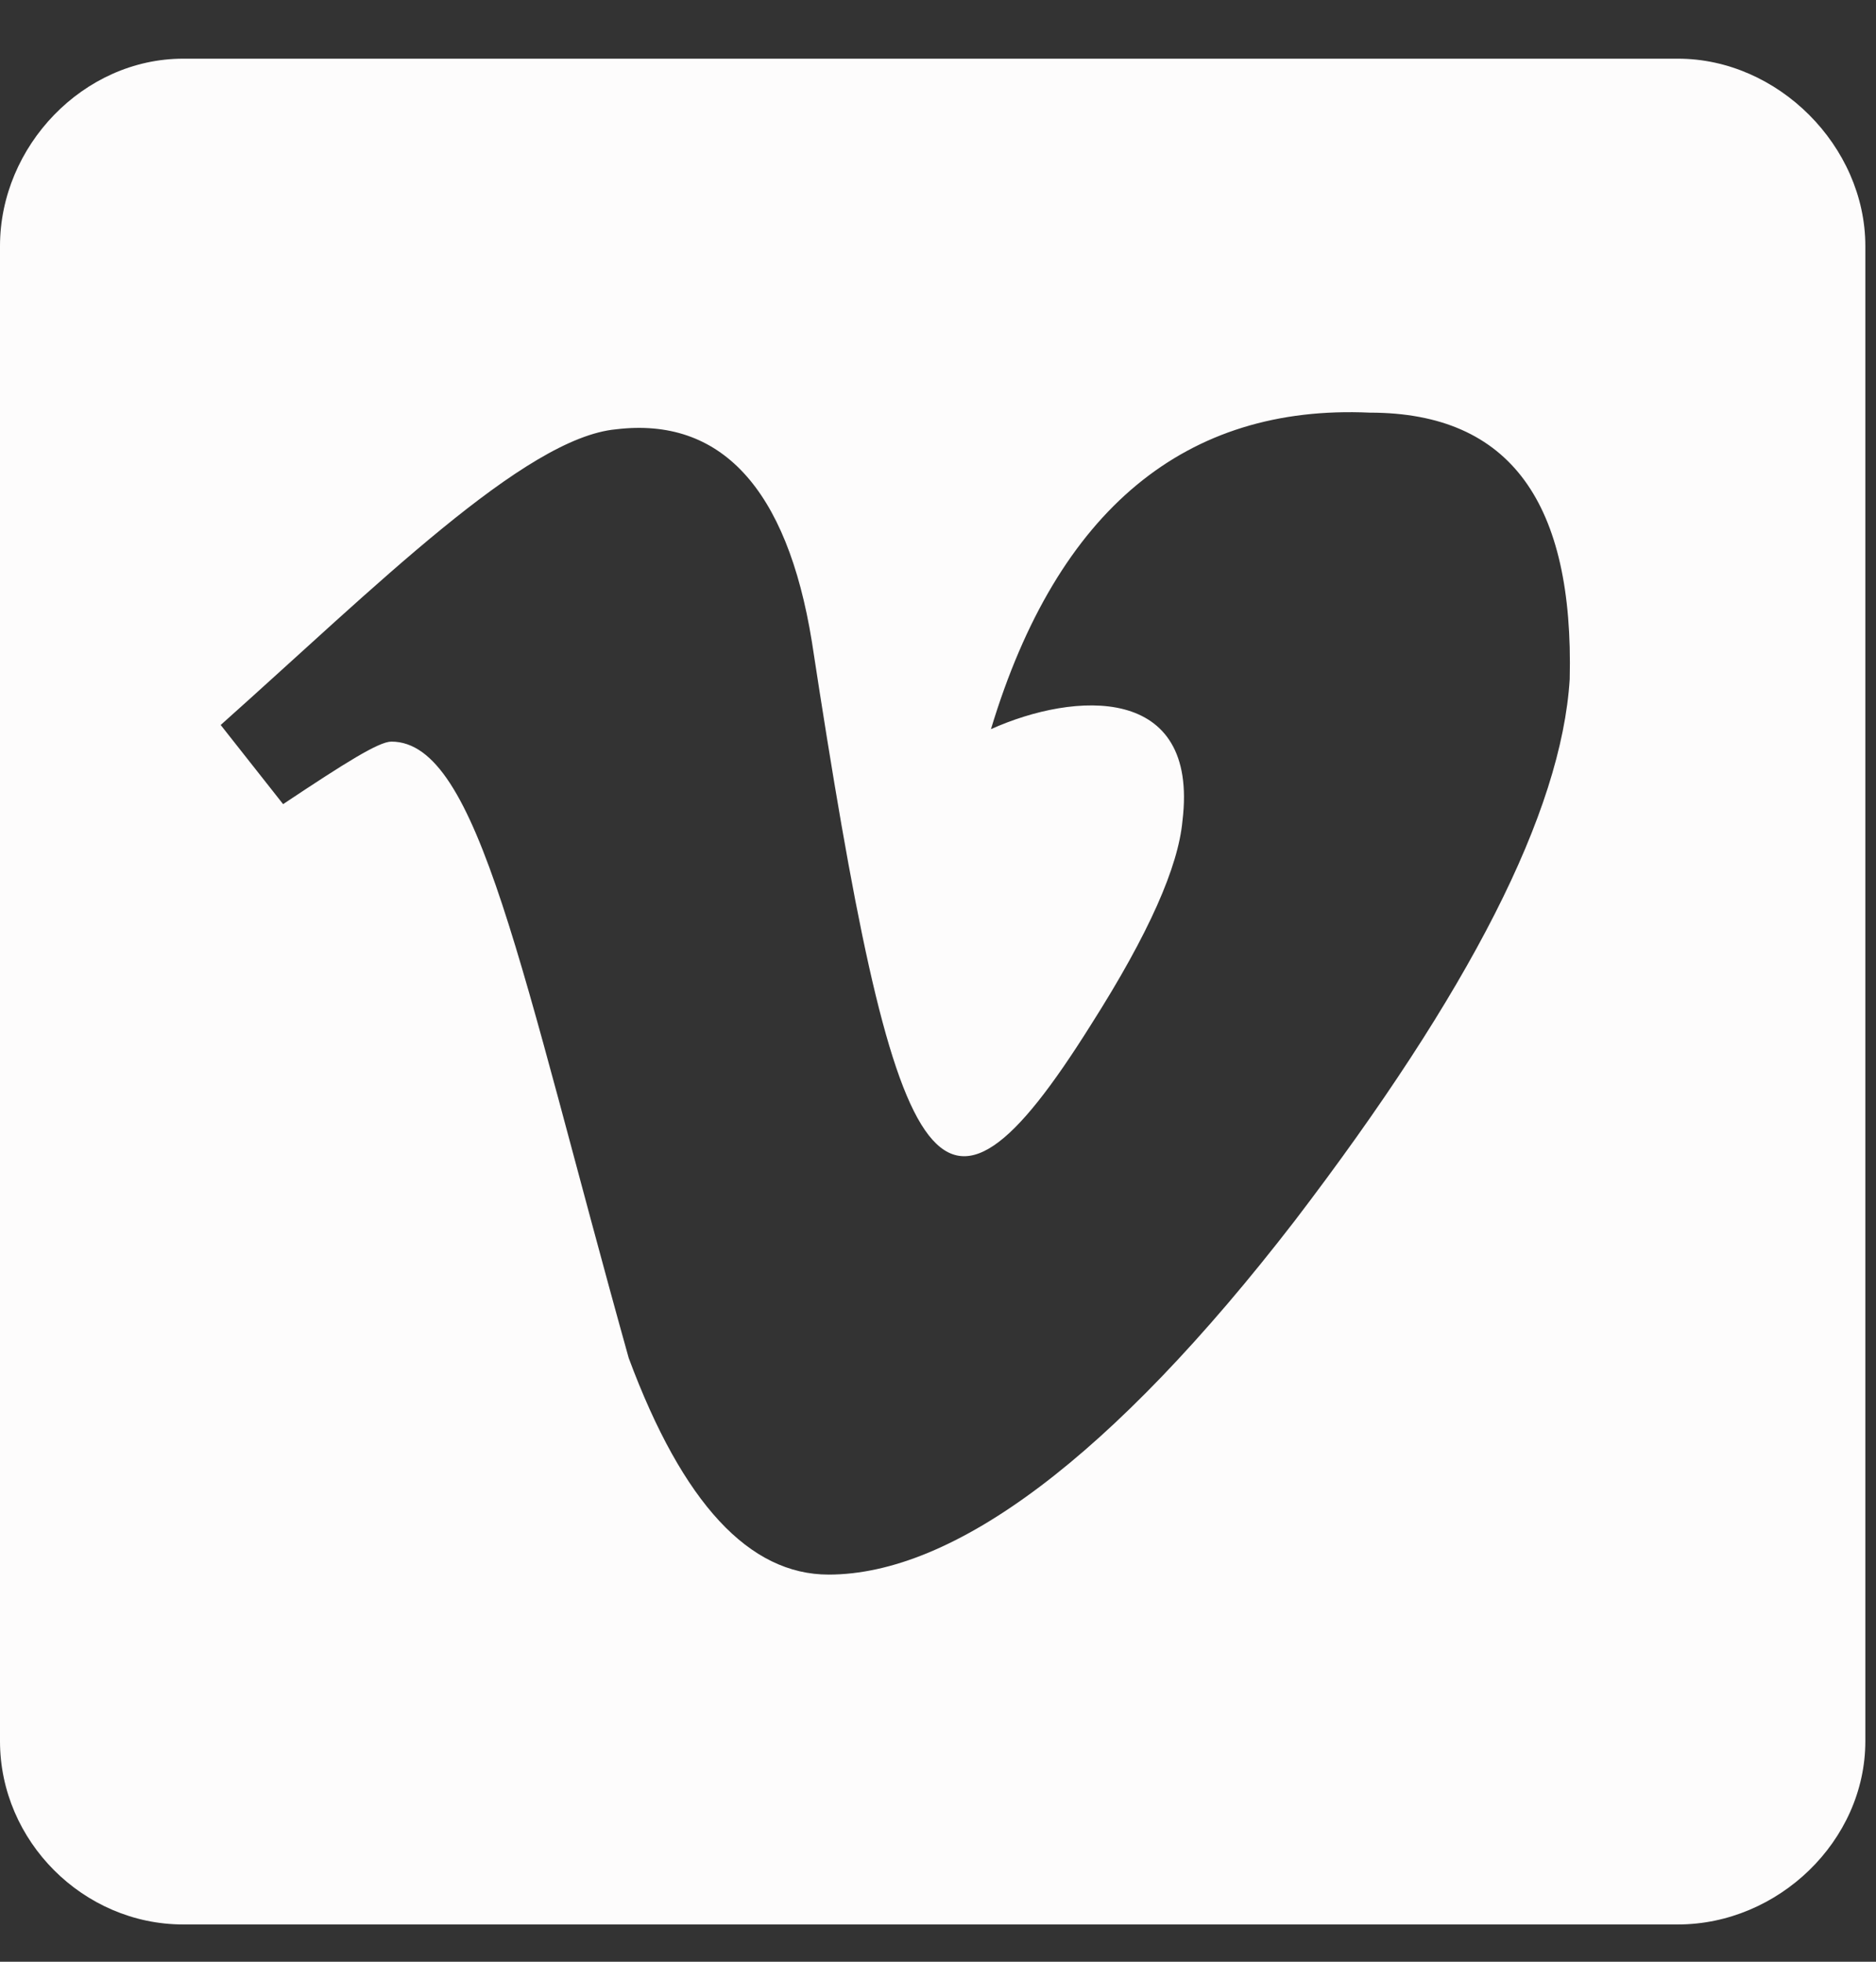 <svg xmlns="http://www.w3.org/2000/svg" width="22" height="23" viewBox="0 0 22 23" fill="none"><rect x="0" y="0" width="22" height="23" fill="#333333" stroke="none"/><path d="M19.678 0.688C20.85 0.688 21.875 1.713 21.875 2.885V20.414C21.875 21.586 20.85 22.563 19.678 22.563H2.148C0.977 22.563 0 21.586 0 20.414V2.885C0 1.713 0.977 0.688 2.148 0.688H19.678ZM18.408 7.963C18.457 5.912 17.725 4.838 16.064 4.838C13.916 4.74 12.402 5.961 11.621 8.549C12.598 8.109 14.062 8.012 13.867 9.623C13.818 10.16 13.477 10.941 12.793 12.016C10.986 14.896 10.498 13.92 9.521 7.524C9.229 5.717 8.447 4.887 7.227 5.033C6.152 5.131 4.395 6.889 2.588 8.5L3.32 9.428C4.053 8.94 4.443 8.695 4.59 8.695C5.615 8.695 6.104 11.381 7.373 15.922C8.008 17.631 8.789 18.461 9.717 18.461C11.182 18.461 13.037 17.094 15.185 14.311C17.236 11.625 18.311 9.525 18.408 7.963Z" fill="#FDFCFC"></path></svg>